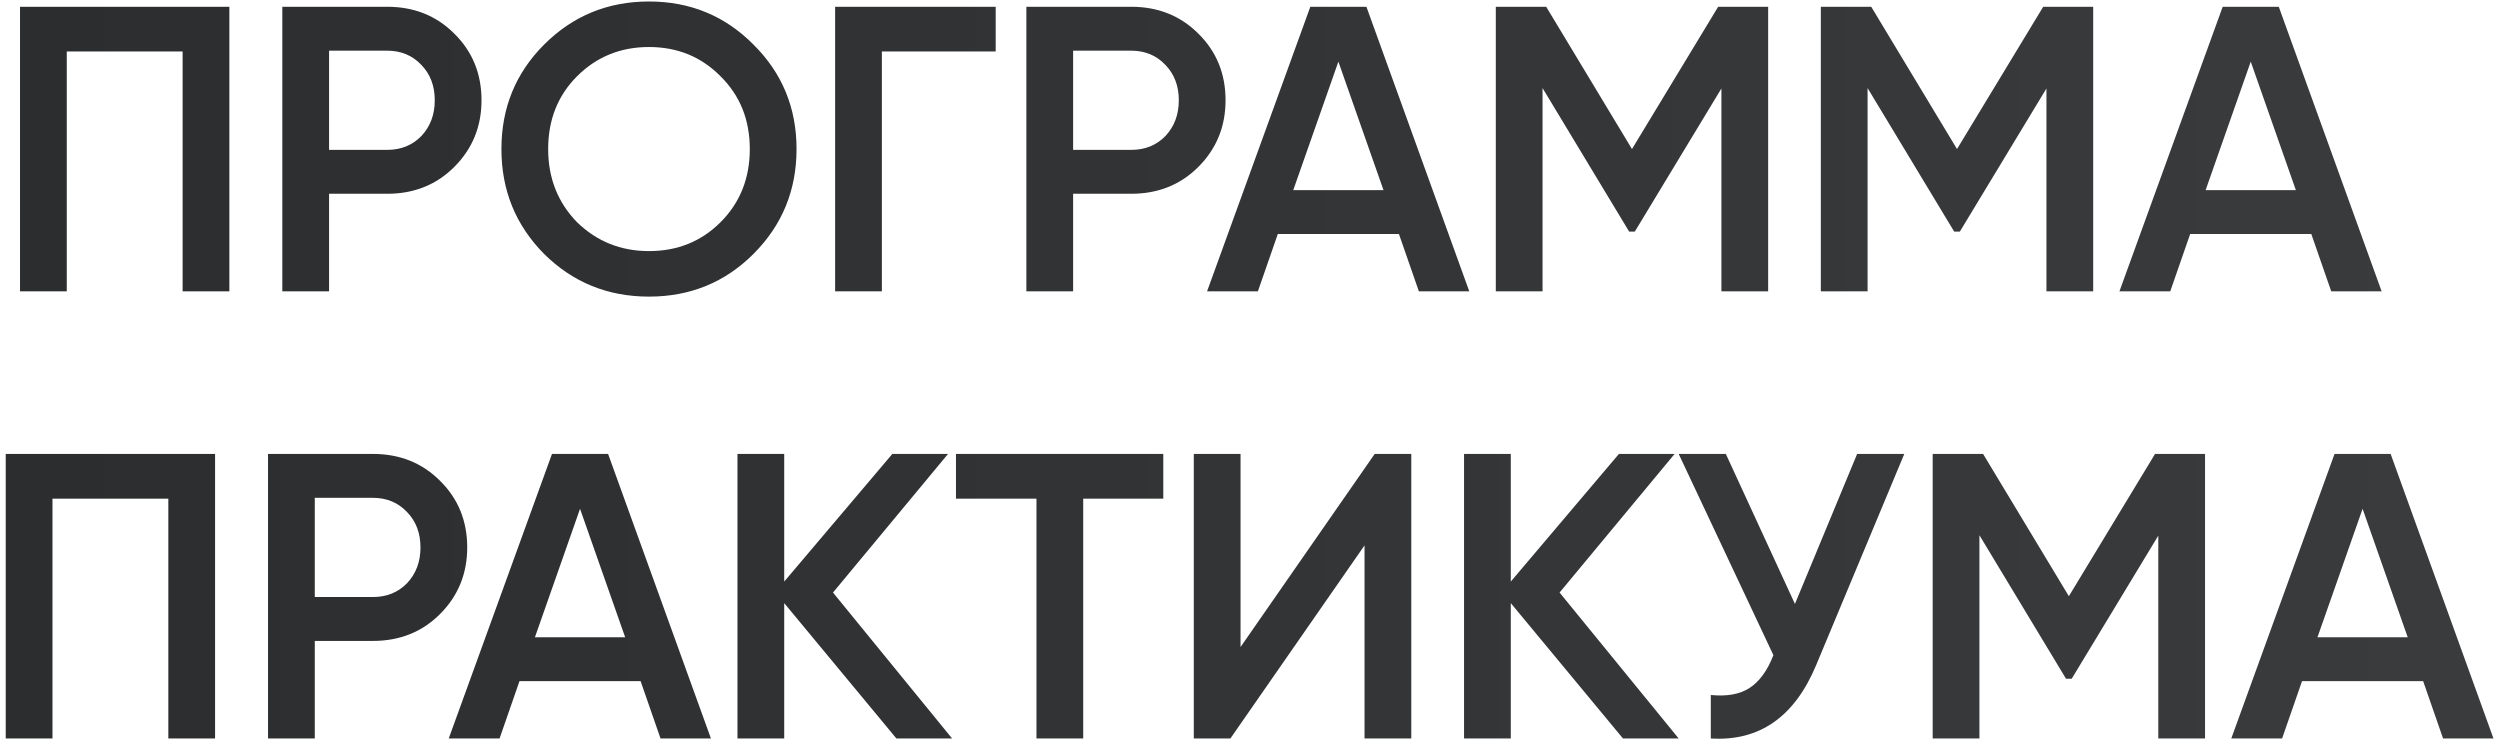 <?xml version="1.0" encoding="UTF-8"?> <svg xmlns="http://www.w3.org/2000/svg" width="369" height="110" viewBox="0 0 369 110" fill="none"> <path d="M2.955 1H33.855V43H26.955V7.6H9.855V43H2.955V1ZM41.671 1H57.151C61.111 1 64.411 2.32 67.051 4.96C69.731 7.6 71.071 10.88 71.071 14.8C71.071 18.68 69.731 21.96 67.051 24.64C64.411 27.28 61.111 28.6 57.151 28.6H48.571V43H41.671V1ZM48.571 22.12H57.151C59.191 22.12 60.871 21.44 62.191 20.08C63.511 18.68 64.171 16.92 64.171 14.8C64.171 12.68 63.511 10.94 62.191 9.58C60.871 8.18 59.191 7.48 57.151 7.48H48.571V22.12ZM111.21 37.48C107.01 41.68 101.87 43.78 95.79 43.78C89.71 43.78 84.55 41.68 80.31 37.48C76.11 33.24 74.01 28.08 74.01 22C74.01 15.92 76.11 10.78 80.31 6.58C84.55 2.34 89.71 0.22 95.79 0.22C101.87 0.22 107.01 2.34 111.21 6.58C115.45 10.78 117.57 15.92 117.57 22C117.57 28.08 115.45 33.24 111.21 37.48ZM85.17 32.8C88.09 35.64 91.63 37.06 95.79 37.06C99.99 37.06 103.51 35.64 106.35 32.8C109.23 29.92 110.67 26.32 110.67 22C110.67 17.68 109.23 14.1 106.35 11.26C103.51 8.38 99.99 6.94 95.79 6.94C91.59 6.94 88.05 8.38 85.17 11.26C82.33 14.1 80.91 17.68 80.91 22C80.91 26.28 82.33 29.88 85.17 32.8ZM123.264 1H146.964V7.6H130.164V43H123.264V1ZM151.492 1H166.972C170.932 1 174.232 2.32 176.872 4.96C179.552 7.6 180.892 10.88 180.892 14.8C180.892 18.68 179.552 21.96 176.872 24.64C174.232 27.28 170.932 28.6 166.972 28.6H158.392V43H151.492V1ZM158.392 22.12H166.972C169.012 22.12 170.692 21.44 172.012 20.08C173.332 18.68 173.992 16.92 173.992 14.8C173.992 12.68 173.332 10.94 172.012 9.58C170.692 8.18 169.012 7.48 166.972 7.48H158.392V22.12ZM216.864 43H209.424L206.484 34.54H188.604L185.664 43H178.164L193.404 1H201.684L216.864 43ZM197.544 9.1L190.884 28.06H204.204L197.544 9.1ZM253.6 1H260.98V43H254.08V13.06L241.3 34.18H240.46L227.68 13V43H220.78V1H228.22L240.88 22L253.6 1ZM301.575 1H308.955V43H302.055V13.06L289.275 34.18H288.435L275.655 13V43H268.755V1H276.195L288.855 22L301.575 1ZM351.529 43H344.089L341.149 34.54H323.269L320.329 43H312.829L328.069 1H336.349L351.529 43ZM332.209 9.1L325.549 28.06H338.869L332.209 9.1ZM0.845 67H31.745V109H24.845V73.6H7.745V109H0.845V67ZM39.562 67H55.042C59.002 67 62.302 68.32 64.942 70.96C67.622 73.6 68.962 76.88 68.962 80.8C68.962 84.68 67.622 87.96 64.942 90.64C62.302 93.28 59.002 94.6 55.042 94.6H46.462V109H39.562V67ZM46.462 88.12H55.042C57.082 88.12 58.762 87.44 60.082 86.08C61.402 84.68 62.062 82.92 62.062 80.8C62.062 78.68 61.402 76.94 60.082 75.58C58.762 74.18 57.082 73.48 55.042 73.48H46.462V88.12ZM104.934 109H97.494L94.554 100.54H76.674L73.734 109H66.234L81.474 67H89.754L104.934 109ZM85.614 75.1L78.954 94.06H92.274L85.614 75.1ZM122.95 87.46L140.53 109H132.31L115.75 89.02V109H108.85V67H115.75V85.84L131.71 67H139.93L122.95 87.46ZM141.102 67H171.702V73.6H159.882V109H152.982V73.6H141.102V67ZM208.305 109H201.405V80.5L181.605 109H176.205V67H183.105V95.5L202.905 67H208.305V109ZM230.193 87.46L247.773 109H239.553L222.993 89.02V109H216.093V67H222.993V85.84L238.953 67H247.173L230.193 87.46ZM264.933 89.14L274.113 67H281.073L268.053 98.2C264.853 105.84 259.673 109.44 252.513 109V102.58C254.873 102.82 256.773 102.48 258.213 101.56C259.693 100.6 260.873 98.98 261.753 96.7L247.773 67H254.733L264.933 89.14ZM318.084 67H325.464V109H318.564V79.06L305.784 100.18H304.944L292.164 79V109H285.264V67H292.704L305.364 88L318.084 67ZM368.038 109H360.598L357.658 100.54H339.778L336.838 109H329.338L344.578 67H352.858L368.038 109ZM348.718 75.1L342.058 94.06H355.378L348.718 75.1Z" fill="url(#paint0_linear_65_35)"></path> <defs> <linearGradient id="paint0_linear_65_35" x1="-203" y1="60" x2="568" y2="60" gradientUnits="userSpaceOnUse"> <stop stop-color="#232526"></stop> <stop offset="1" stop-color="#414345"></stop> </linearGradient> </defs> </svg> 